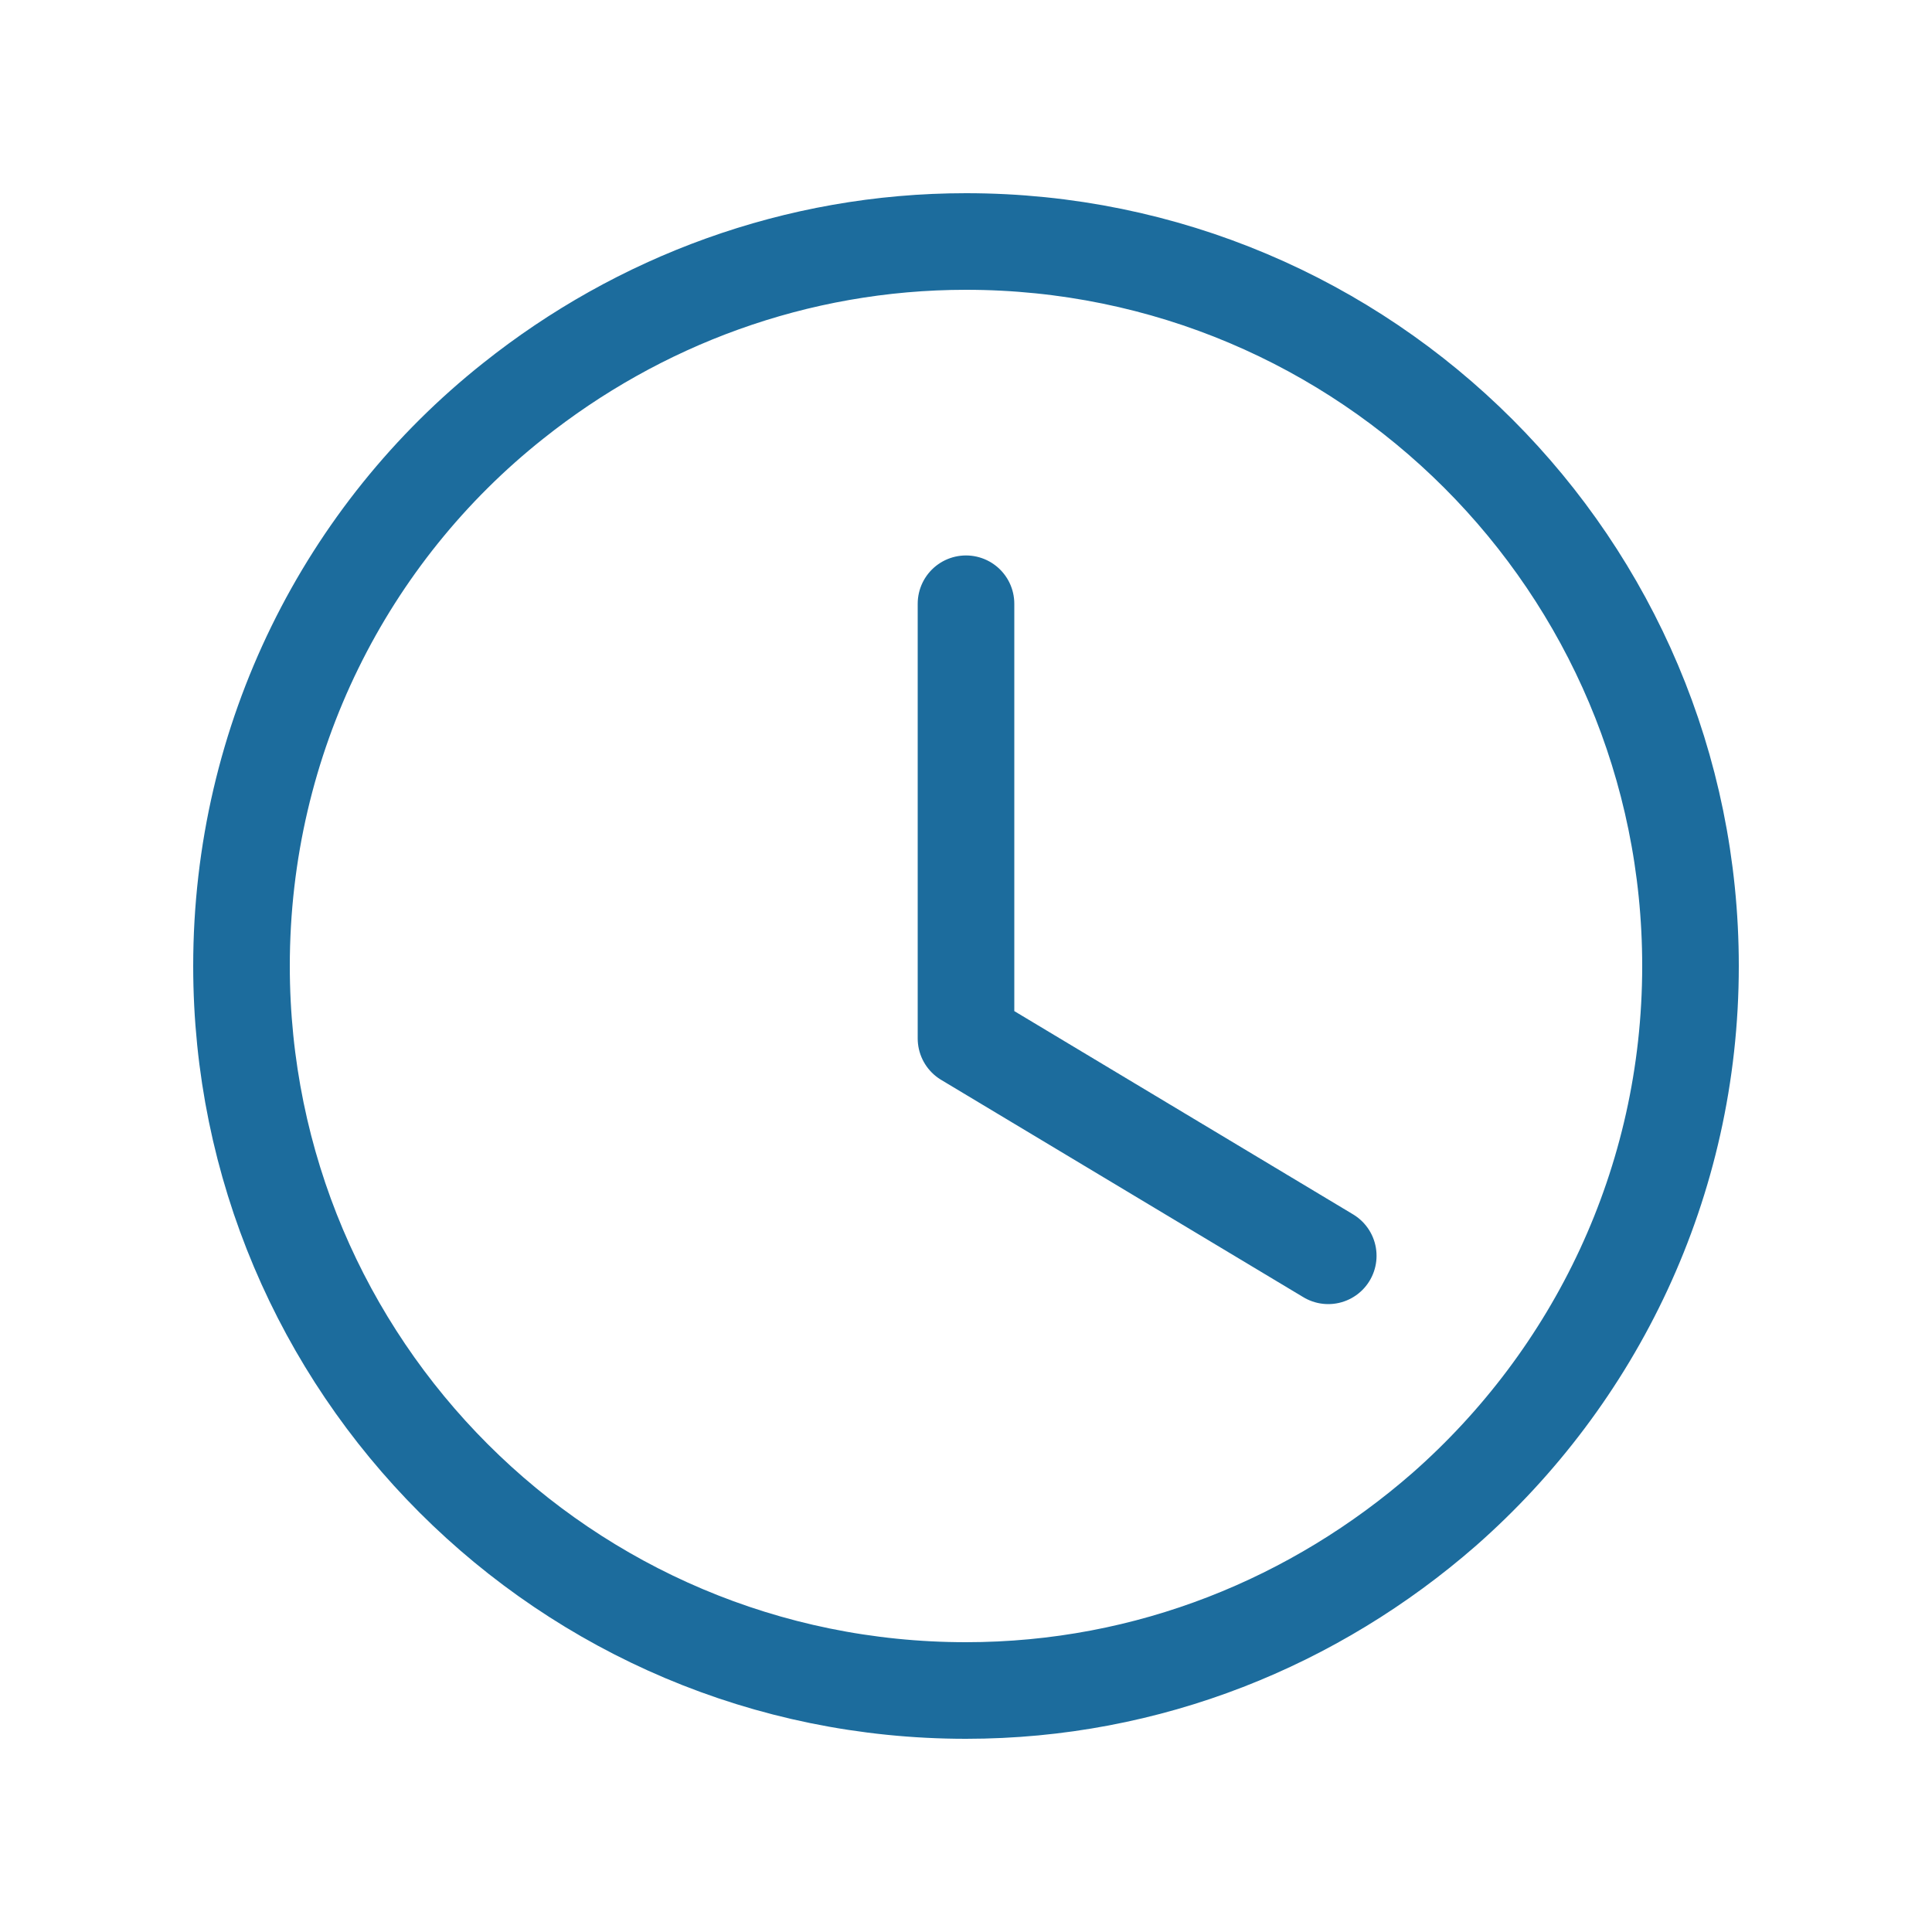 <svg xmlns="http://www.w3.org/2000/svg" width="16" height="16" viewBox="0 0 16 16" fill="none">
  <path d="M8 5V8.6L11 10.4M14 8C14 9.8 13.205 11.405 11.96 12.5C10.895 13.43 9.515 14 8 14C4.685 14 2 11.315 2 8C2 6.11 2.87 4.415 4.25 3.32C5.285 2.495 6.59 2 8 2C11.315 2 14 4.685 14 8Z" stroke="#1C6C9D" stroke-width="0.8" stroke-miterlimit="10" stroke-linecap="round" stroke-linejoin="round"/>
</svg>